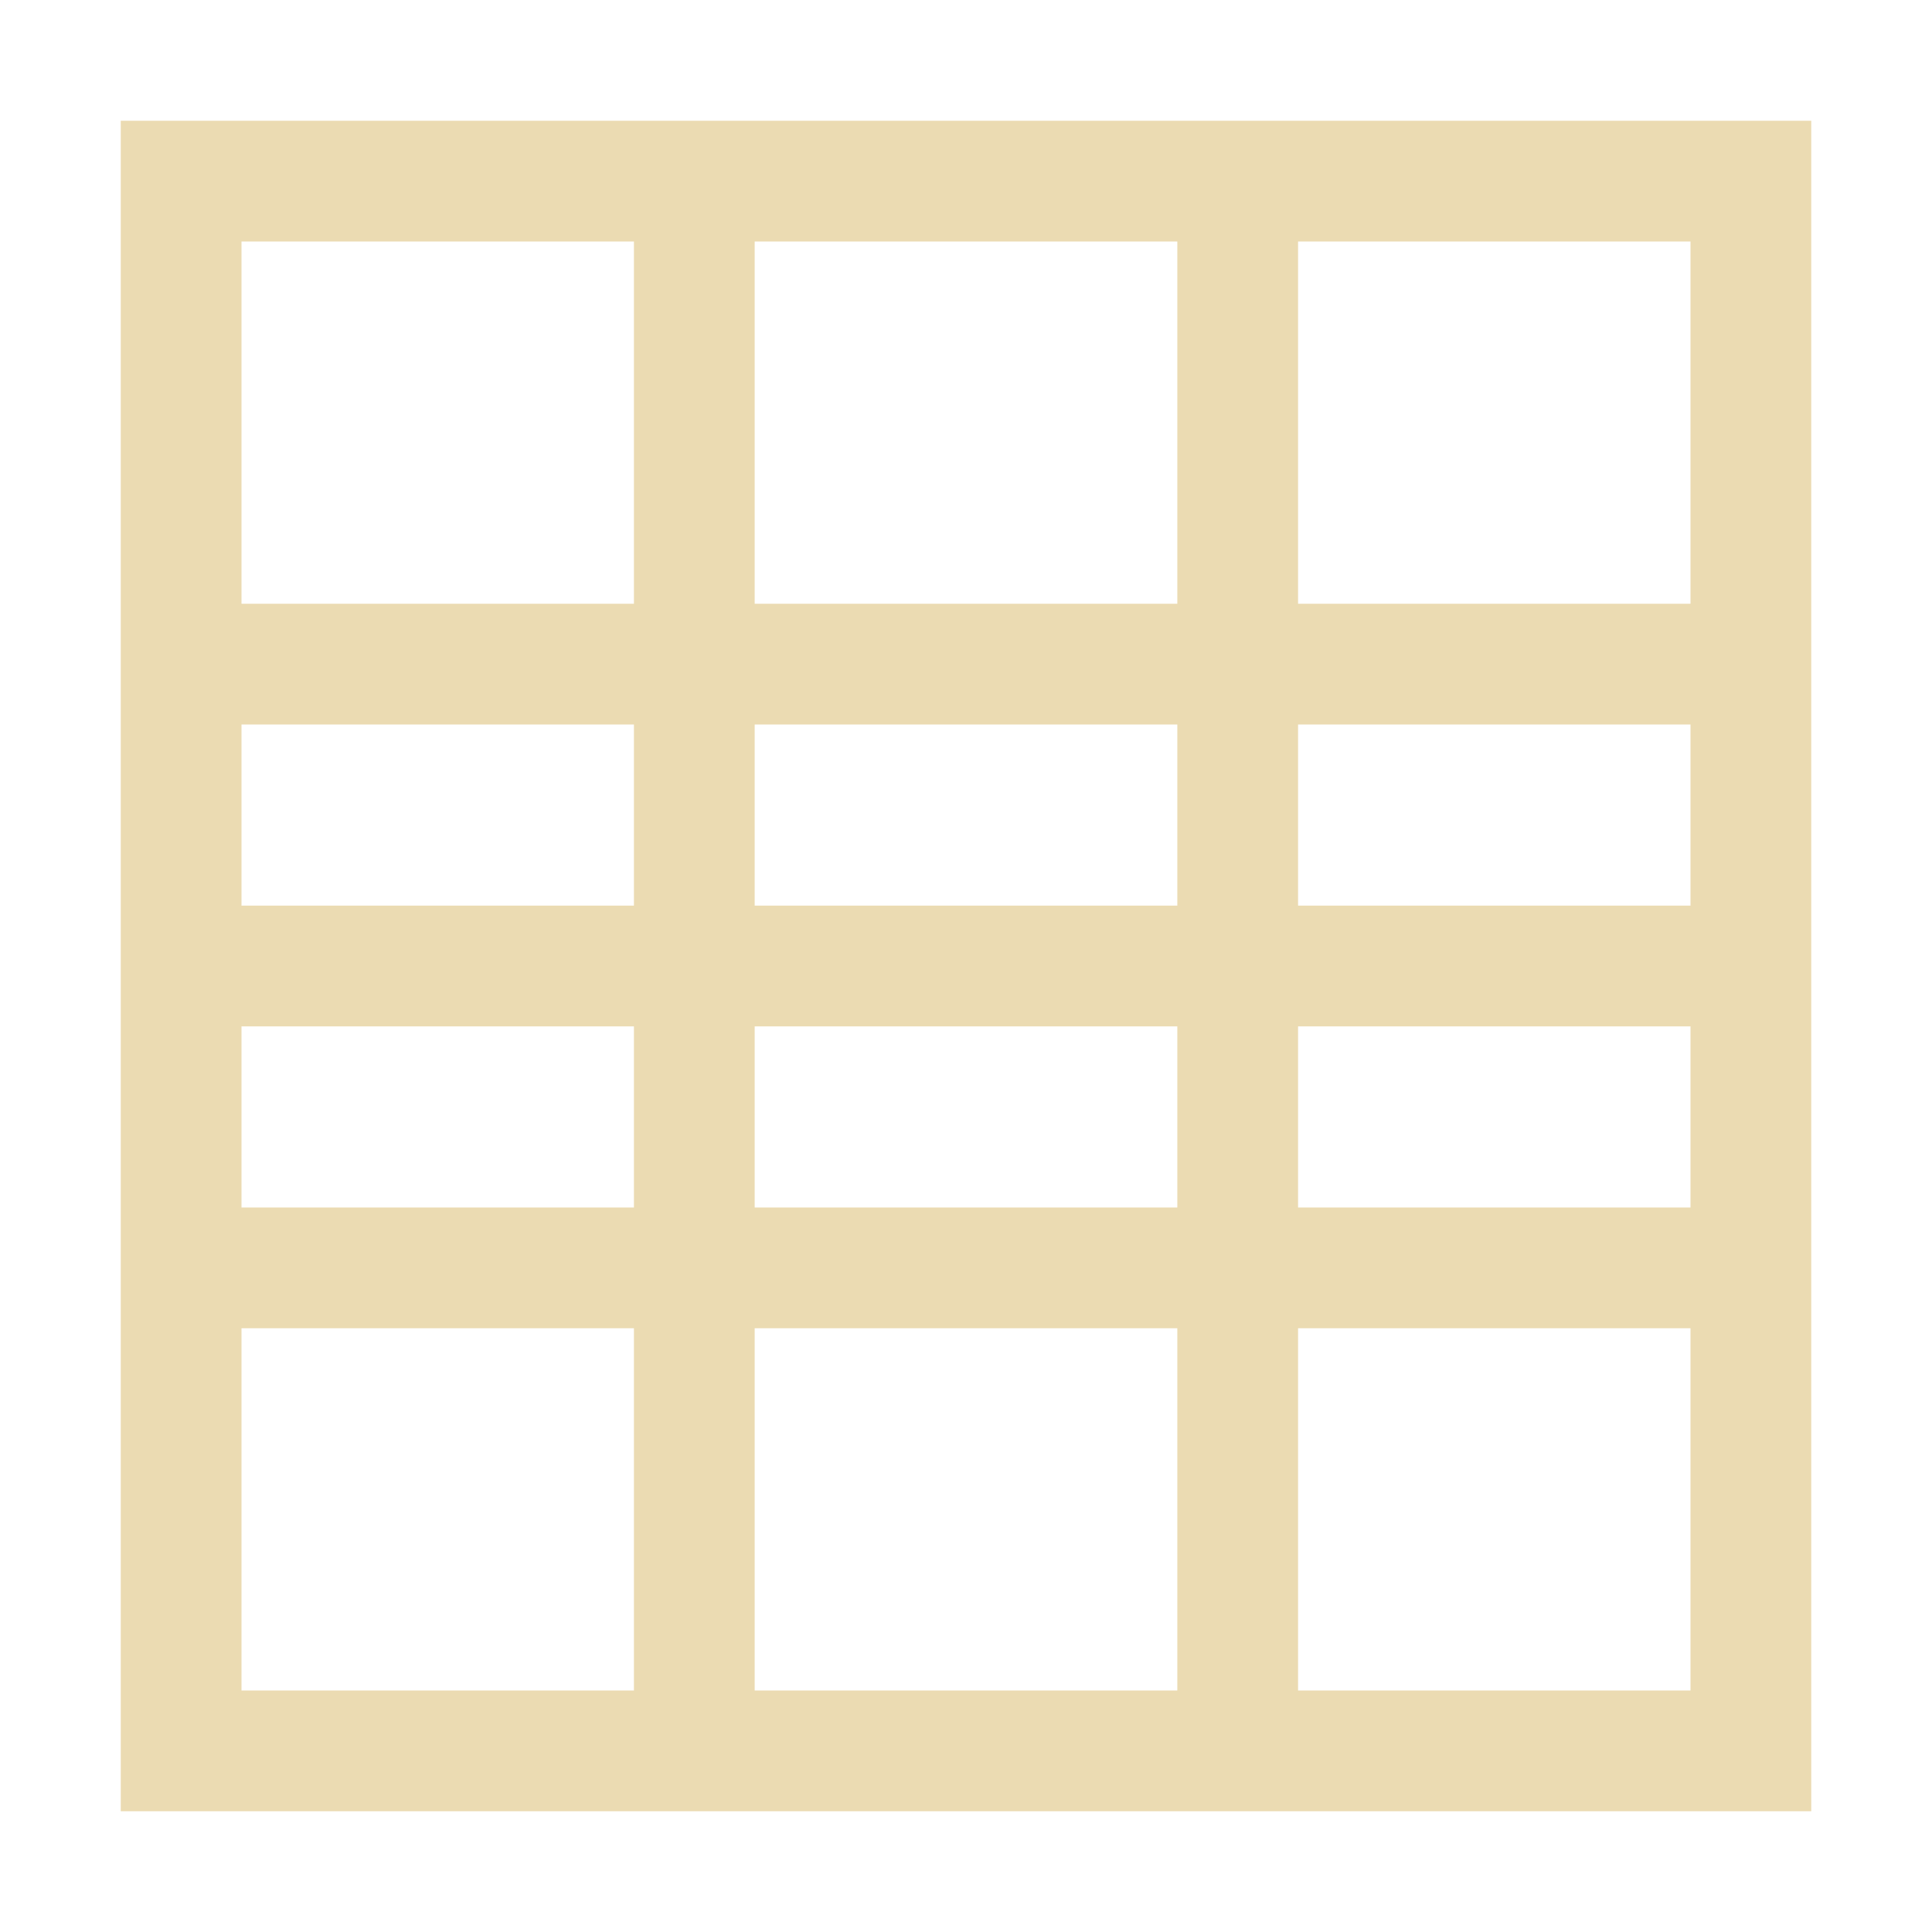 <svg width="16" height="16" version="1.1" viewBox="0 0 16 16" xmlns="http://www.w3.org/2000/svg">
  <defs>
    <style type="text/css">.ColorScheme-Text { color:#ebdbb2; } .ColorScheme-Highlight { color:#458588; }</style>
  </defs>
  <path class="ColorScheme-Text" fill="currentColor" d="m1 1v14h14v-14zm1 1h3.25v3h-3.25zm4.25 0h3.5v3h-3.5zm4.5 0h3.25v3h-3.25zm-8.75 4h3.25v1.5h-3.25zm4.25 0h3.5v1.5h-3.5zm4.5 0h3.25v1.5h-3.25zm-8.75 2.5h3.25v1.5h-3.25zm4.25 0h3.5v1.5h-3.5zm4.5 0h3.25v1.5h-3.25zm-8.75 2.5h3.25v3h-3.25zm4.25 0h3.5v3h-3.5zm4.5 0h3.25v3h-3.25z"/>
</svg>

